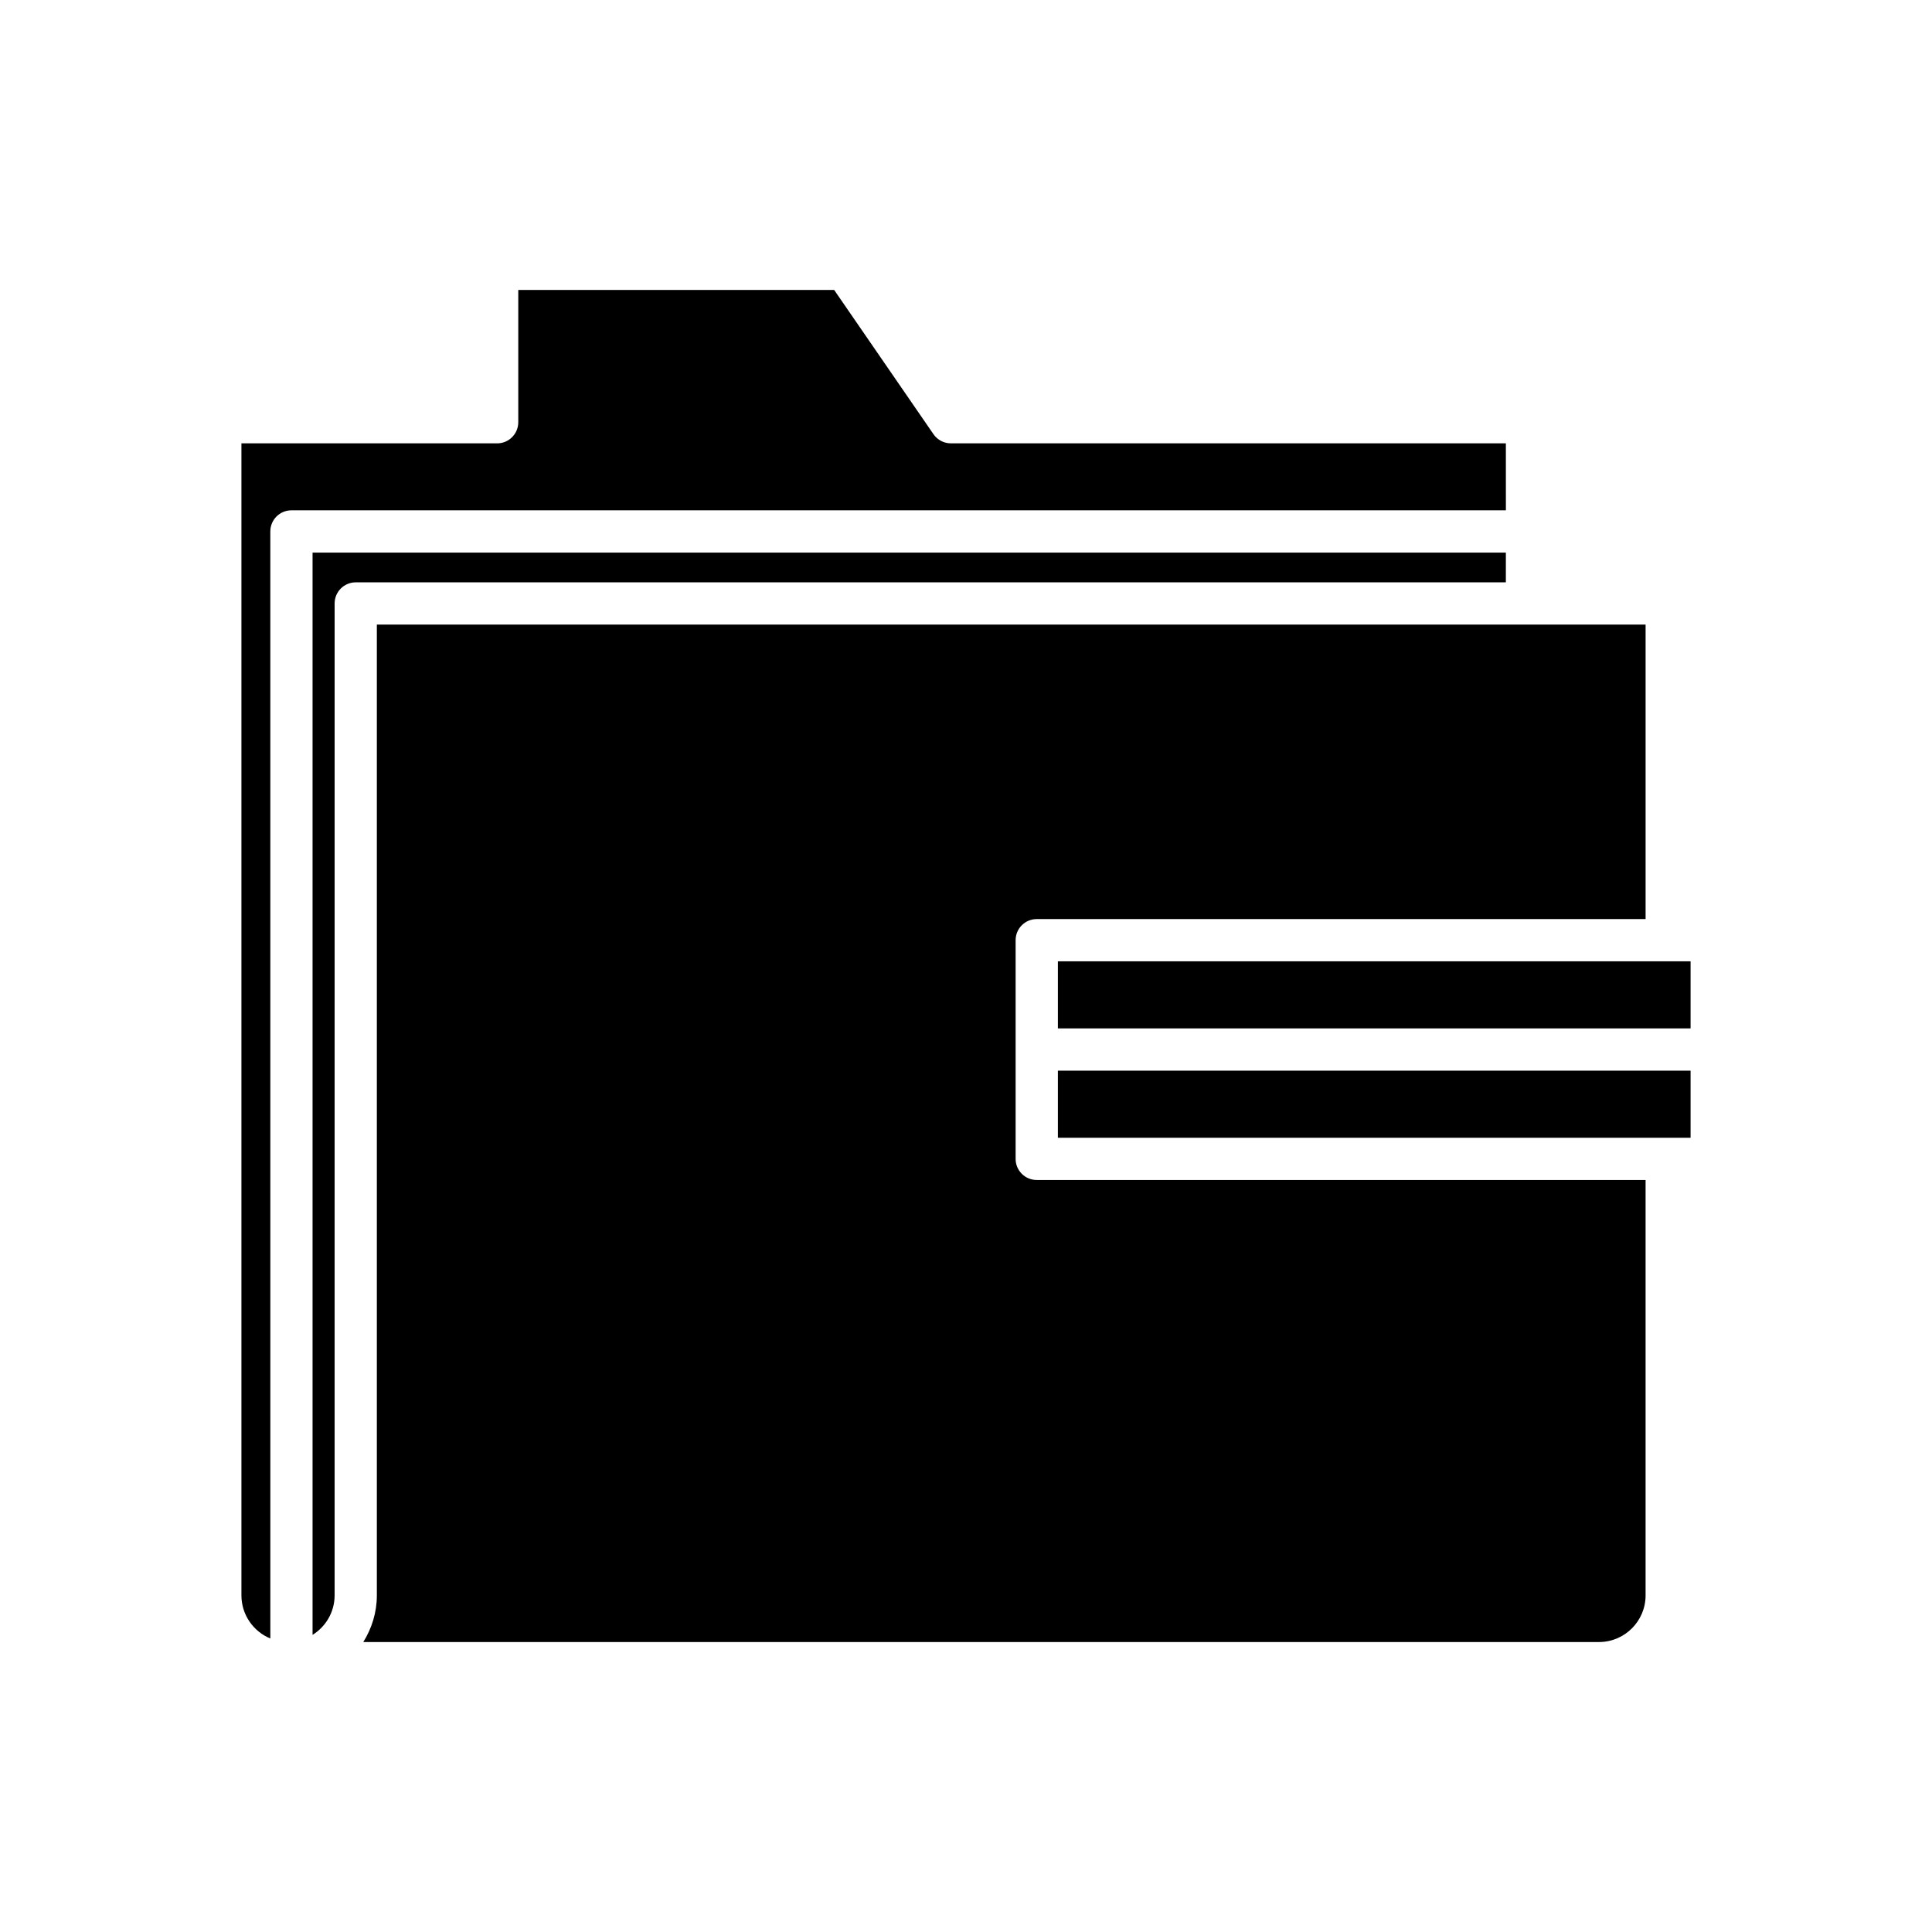 <?xml version="1.0" encoding="UTF-8"?>
<!-- Uploaded to: SVG Repo, www.svgrepo.com, Generator: SVG Repo Mixer Tools -->
<svg fill="#000000" width="800px" height="800px" version="1.1" viewBox="144 144 512 512" xmlns="http://www.w3.org/2000/svg">
 <g>
  <path d="m543.07 261.49h-147.08c-1.844 0-3.562-0.906-4.609-2.422l-26.32-38.227h-83.715v35.055c0 3.094-2.504 5.598-5.598 5.598l-67.766-0.004v305.31c0 5.148 3.172 9.566 7.66 11.418l-0.004-293.38c0-3.094 2.504-5.598 5.598-5.598h321.84z"/>
  <path d="m543.07 290.44h-316.24v286.82c3.496-2.184 5.844-6.039 5.844-10.457l0.004-262.88c0-3.094 2.504-5.598 5.598-5.598h304.79z"/>
  <path d="m413.15 451.11v-57.949c0-3.094 2.504-5.598 5.598-5.598h161.35v-78.043h-336.23v257.28c0 4.543-1.352 8.754-3.59 12.355h327.47c6.812 0 12.348-5.543 12.348-12.355v-110.09h-161.35c-3.094 0-5.598-2.504-5.598-5.598z"/>
  <path d="m424.35 427.74h167.67v17.777h-167.67z"/>
  <path d="m424.35 398.76h167.67v17.777h-167.67z"/>
 </g>
</svg>